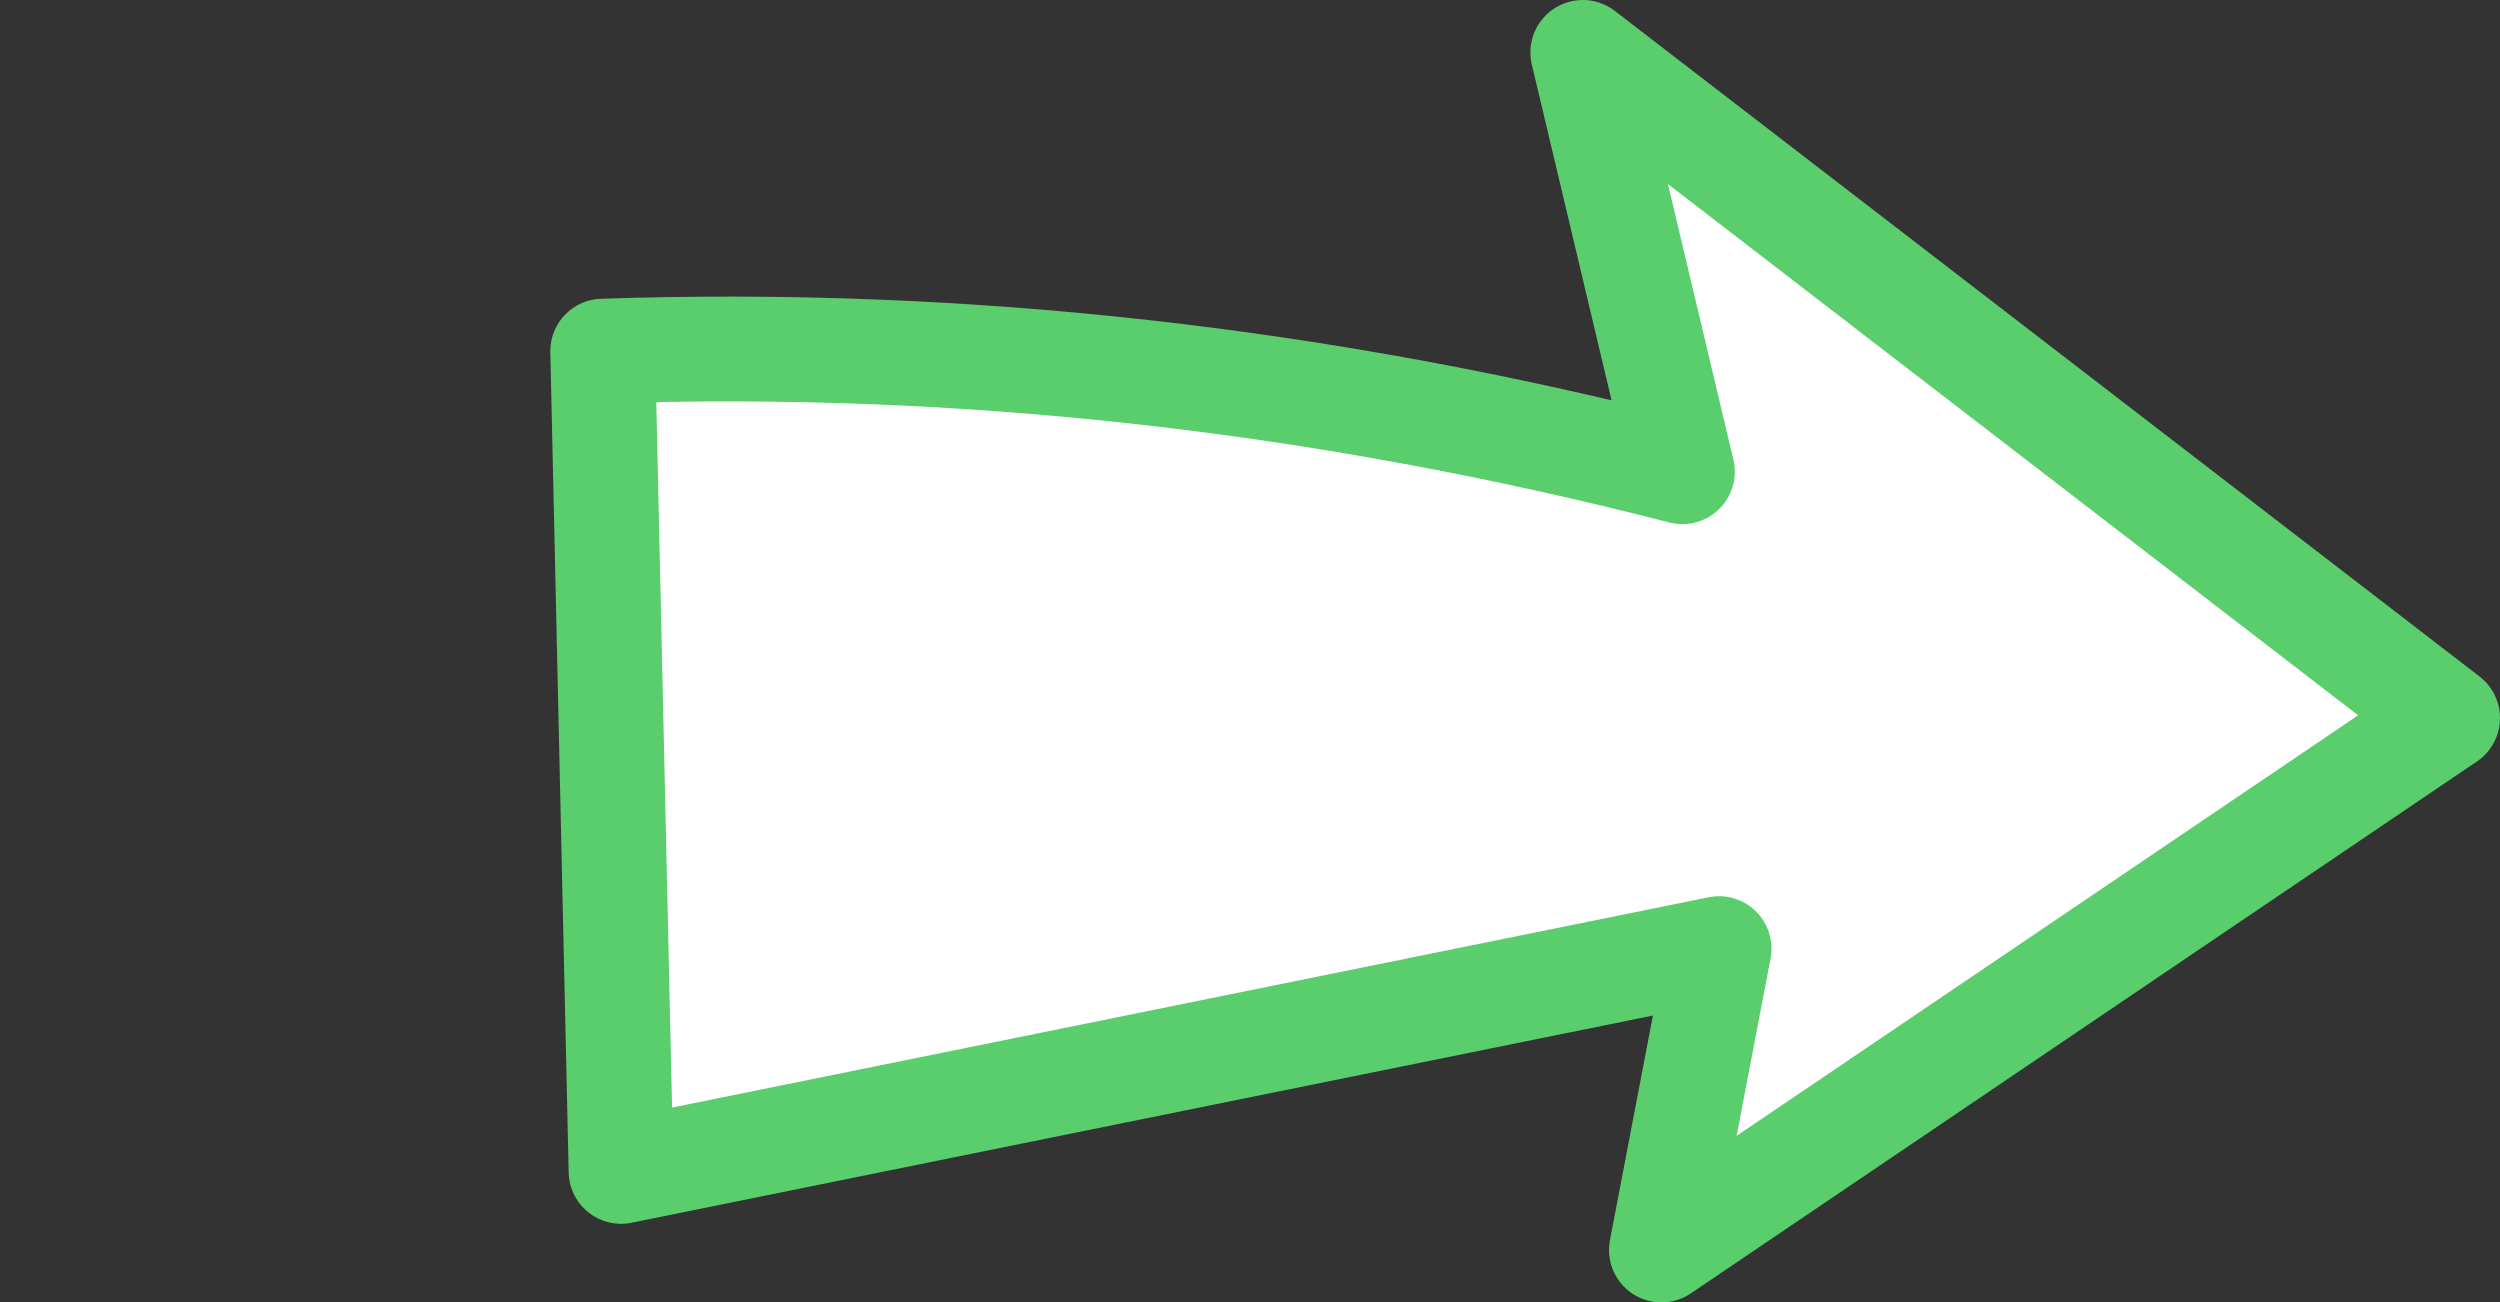 <?xml version="1.0" encoding="UTF-8" standalone="no"?>
<svg xmlns:xlink="http://www.w3.org/1999/xlink" height="24.85px" width="47.7px" xmlns="http://www.w3.org/2000/svg">
  <rect width="100%" height="100%" fill="#333333" stroke="none"/>
  <g transform="matrix(1.0, 0.0, 0.0, 1.0, 18.6, 12.4)">
    <path d="M-7.1 -5.7 L-6.75 9.95 14.2 5.7 13.1 11.45 28.1 1.3 11.6 -11.4 13.5 -3.4 Q3.2 -6.05 -7.1 -5.7" fill="#ffffff" fill-rule="evenodd" stroke="none">
      <animate attributeName="fill" dur="2s" repeatCount="indefinite" values="#ffffff;#ffffff"/>
      <animate attributeName="fill-opacity" dur="2s" repeatCount="indefinite" values="1.0;1.0"/>
      <animate attributeName="d" dur="2s" repeatCount="indefinite" values="M-7.1 -5.7 L-6.75 9.95 14.2 5.7 13.1 11.45 28.1 1.3 11.6 -11.4 13.5 -3.4 Q3.2 -6.05 -7.1 -5.7;M-17.6 -5.7 L-17.25 9.95 3.7 5.7 2.6 11.45 17.6 1.3 1.1 -11.4 3.0 -3.4 Q-7.3 -6.05 -17.6 -5.7"/>
    </path>
    <path d="M-7.1 -5.7 Q3.2 -6.05 13.5 -3.4 L11.6 -11.4 28.1 1.3 13.1 11.45 14.2 5.7 -6.75 9.95 -7.1 -5.7 Q3.2 -6.05 13.5 -3.4 L11.6 -11.4 28.1 1.3 13.1 11.45 14.2 5.7 -6.75 9.95 -7.1 -5.7" fill="none" stroke="#5acd6d" stroke-linecap="round" stroke-linejoin="round" stroke-width="2.0">
      <animate attributeName="stroke" dur="2s" repeatCount="indefinite" values="#5acd6d;#5acd6e"/>
      <animate attributeName="stroke-width" dur="2s" repeatCount="indefinite" values="2.0;2.0"/>
      <animate attributeName="fill-opacity" dur="2s" repeatCount="indefinite" values="1.0;1.0"/>
      <animate attributeName="d" dur="2s" repeatCount="indefinite" values="M-7.1 -5.7 Q3.2 -6.05 13.5 -3.4 L11.6 -11.4 28.1 1.3 13.1 11.45 14.2 5.7 -6.75 9.95 -7.1 -5.7 Q3.2 -6.05 13.5 -3.4 L11.6 -11.4 28.1 1.3 13.1 11.45 14.2 5.7 -6.75 9.95 -7.1 -5.7;M-17.6 -5.7 Q-7.3 -6.05 3.0 -3.4 L1.1 -11.4 17.6 1.3 2.6 11.45 3.7 5.7 -17.25 9.95 -17.6 -5.7 Q-7.3 -6.05 3.0 -3.4 L1.1 -11.4 17.6 1.3 2.6 11.45 3.7 5.7 -17.25 9.95 -17.6 -5.7"/>
    </path>
  </g>
</svg>
